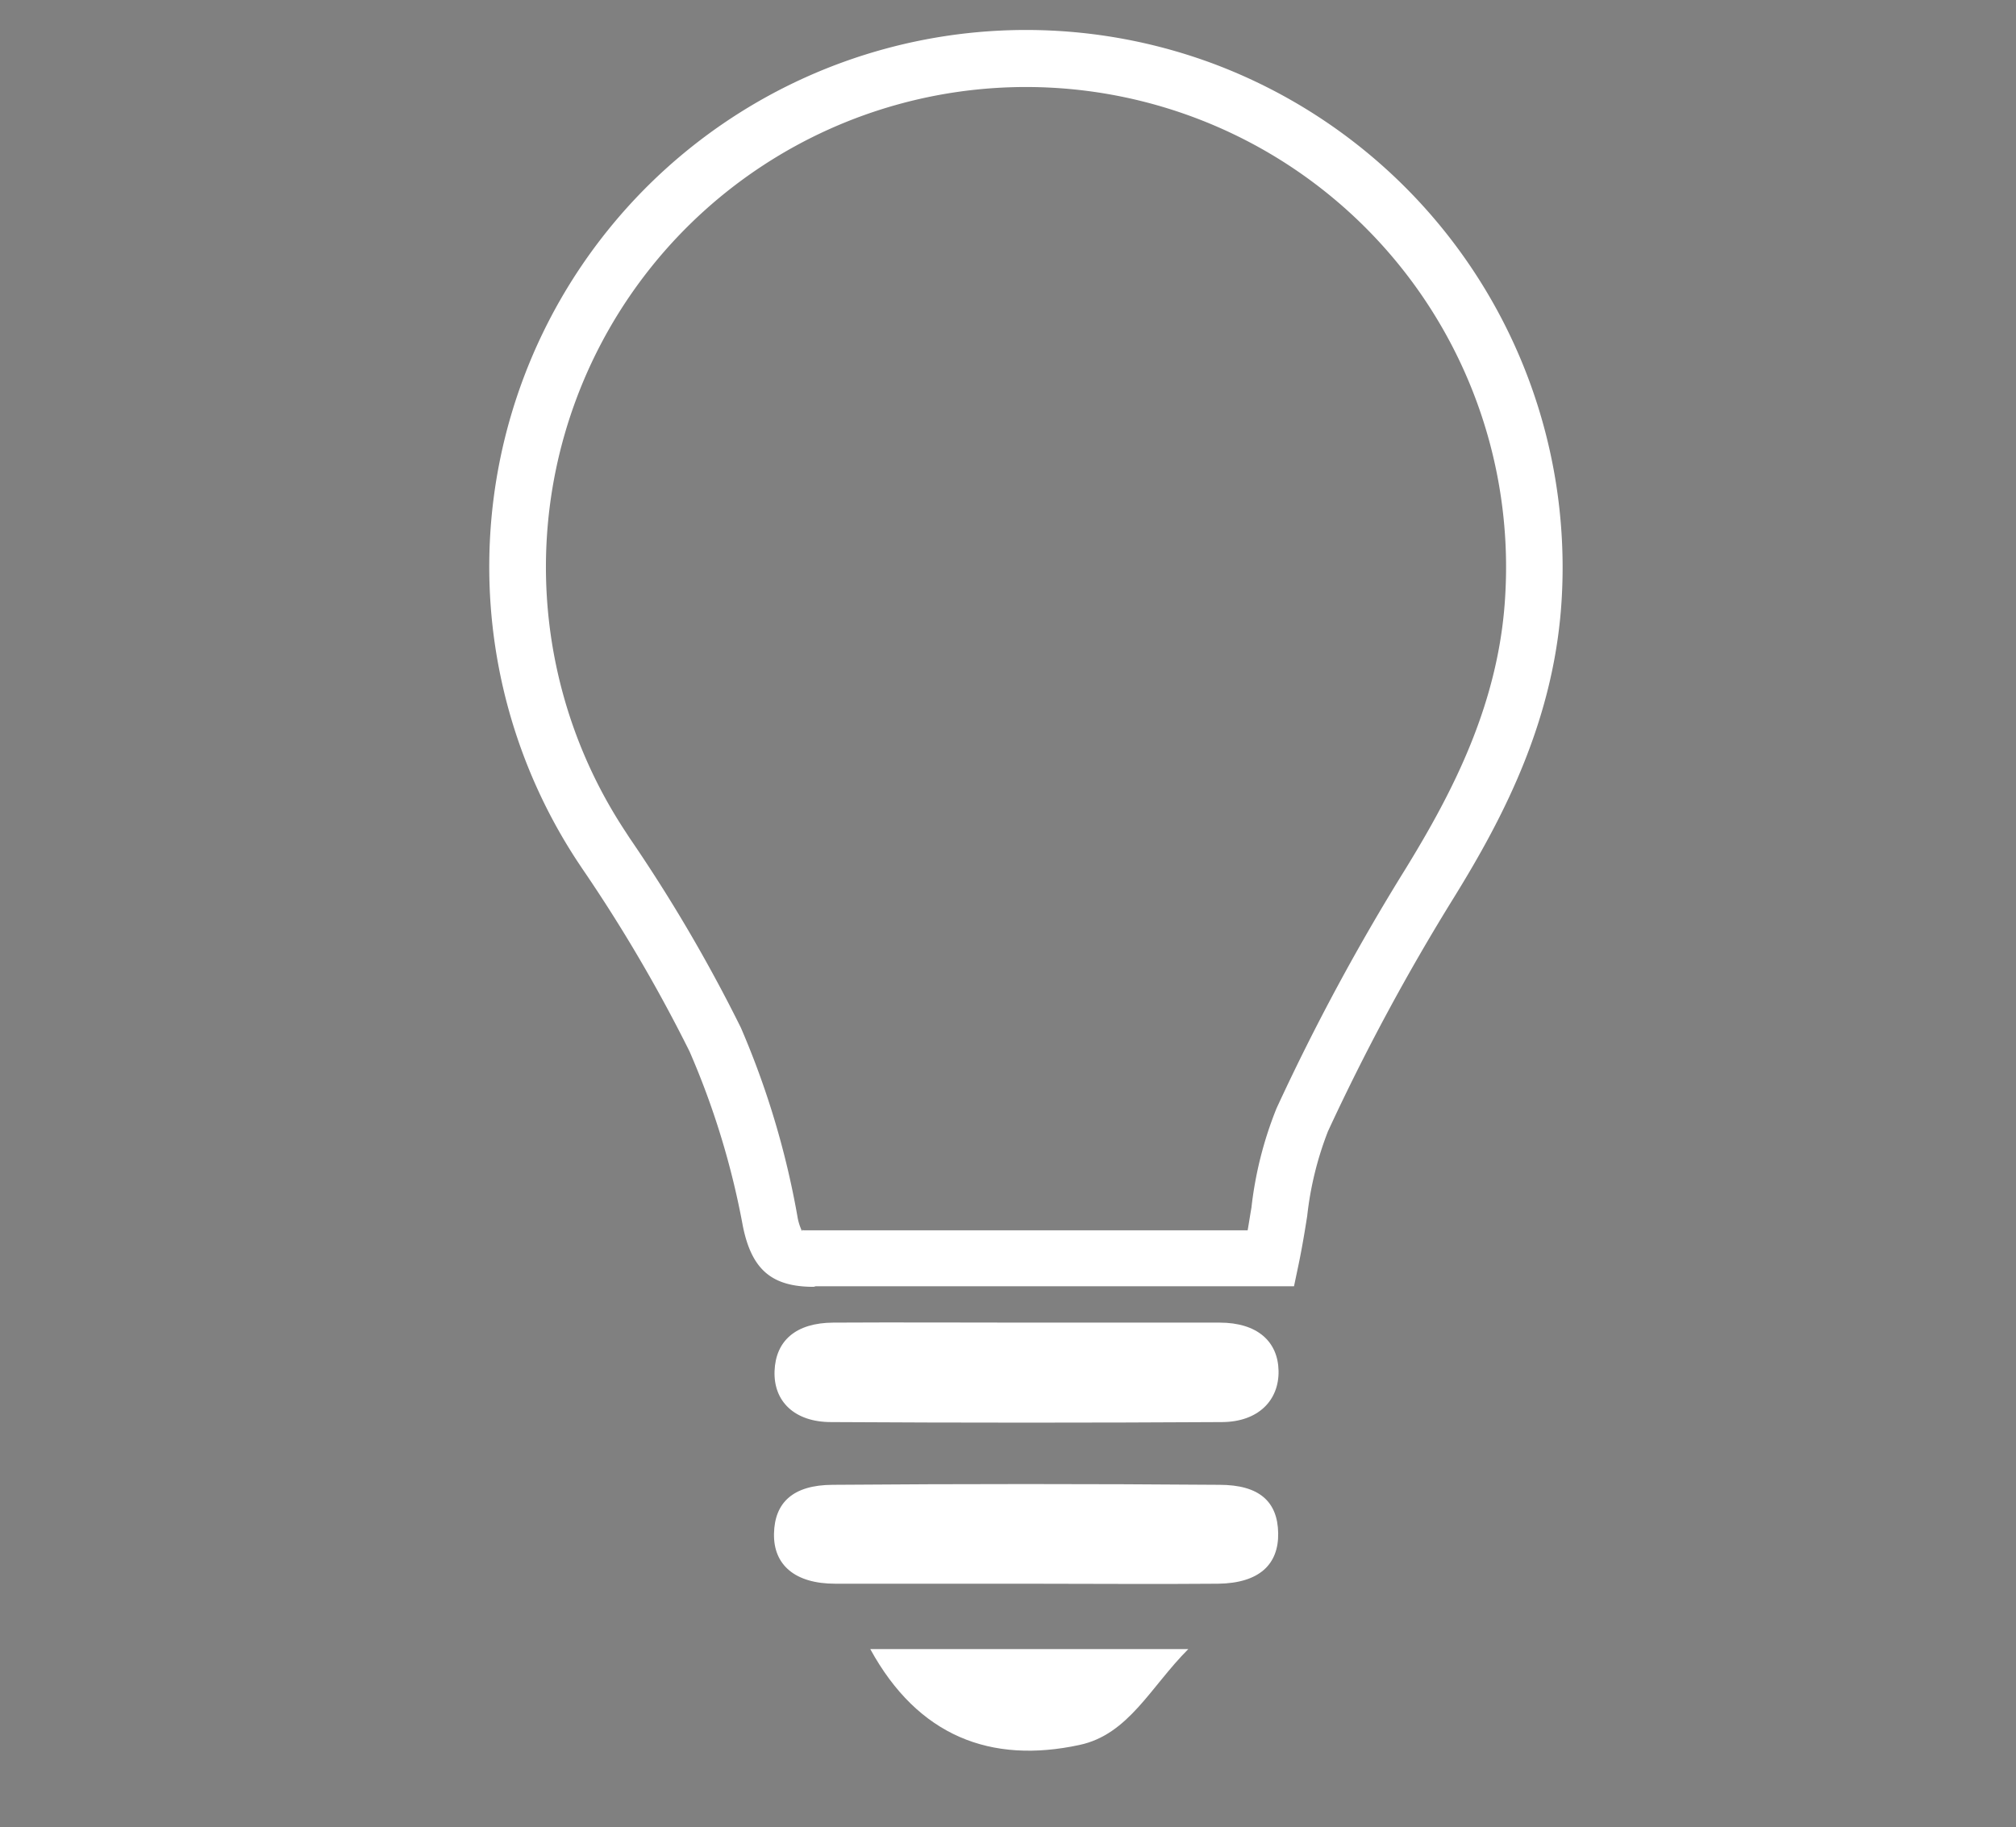 <?xml version="1.0" encoding="UTF-8"?> <svg xmlns="http://www.w3.org/2000/svg" xmlns:xlink="http://www.w3.org/1999/xlink" viewBox="0 0 107 97"><rect x="0" y="0" width="107" height="97" fill="#808080" stroke="none"/><defs><style>.a{fill:none;}.b{clip-path:url(#a);}.c{fill:#004379;opacity:0.65;}.d{fill:#fff;}</style><clipPath id="a"><rect class="a" x="-632.5" y="197" width="1371" height="669"></rect></clipPath></defs><title>DEC_mecanique</title><g class="b"><rect class="c" x="-631.56" y="53.05" width="1396.06" height="914.06"></rect></g><path class="d" d="M43.19,68.31c-2.23,0-3.29-.91-3.76-3.21a42.51,42.51,0,0,0-2.83-9.28,81.68,81.68,0,0,0-5.69-9.7l-.26-.39A28.49,28.49,0,0,1,64.5,3.42,28.55,28.55,0,0,1,82.9,31.56c-.32,6.52-3.08,11.79-5.73,16.08a116.13,116.13,0,0,0-6.69,12.42,17.68,17.68,0,0,0-1.1,4.49c-.13.83-.27,1.67-.45,2.54l-.25,1.19H56.85c-4.44,0-9,0-13.56,0Zm-.56-3s.24,0,.62,0c4.54,0,9.15,0,13.61,0h9.36c.07-.4.13-.8.2-1.2a20.09,20.09,0,0,1,1.33-5.27,116.88,116.88,0,0,1,6.87-12.75c2.45-4,5-8.81,5.28-14.65A25.48,25.48,0,1,0,33.16,44.09l.26.4a83.06,83.06,0,0,1,5.9,10.06,45,45,0,0,1,3,10,2.88,2.88,0,0,0,.24.79S42.62,65.28,42.63,65.28Z"></path><path class="d" d="M54.49,84.07c-3.39,0-6.78,0-10.16,0-2.14,0-3.28-1-3.25-2.65s1-2.59,3.11-2.6q10.26-.08,20.53,0c2.13,0,3.09.9,3.12,2.56s-1,2.66-3.18,2.69C61.27,84.1,57.88,84.07,54.49,84.07Z"></path><path class="d" d="M54.56,70.21c3.39,0,6.78,0,10.17,0,2,0,3.1,1,3.13,2.56s-1.07,2.71-3,2.72q-10.38.06-20.75,0c-1.94,0-3.06-1.1-3-2.71s1.13-2.56,3.12-2.57C47.64,70.19,51.1,70.21,54.56,70.21Z"></path><path class="d" d="M46.19,87.54H63.07c-2,2-3.17,4.54-5.78,5.09C52.6,93.64,48.73,92.18,46.19,87.54Z"></path></svg> 